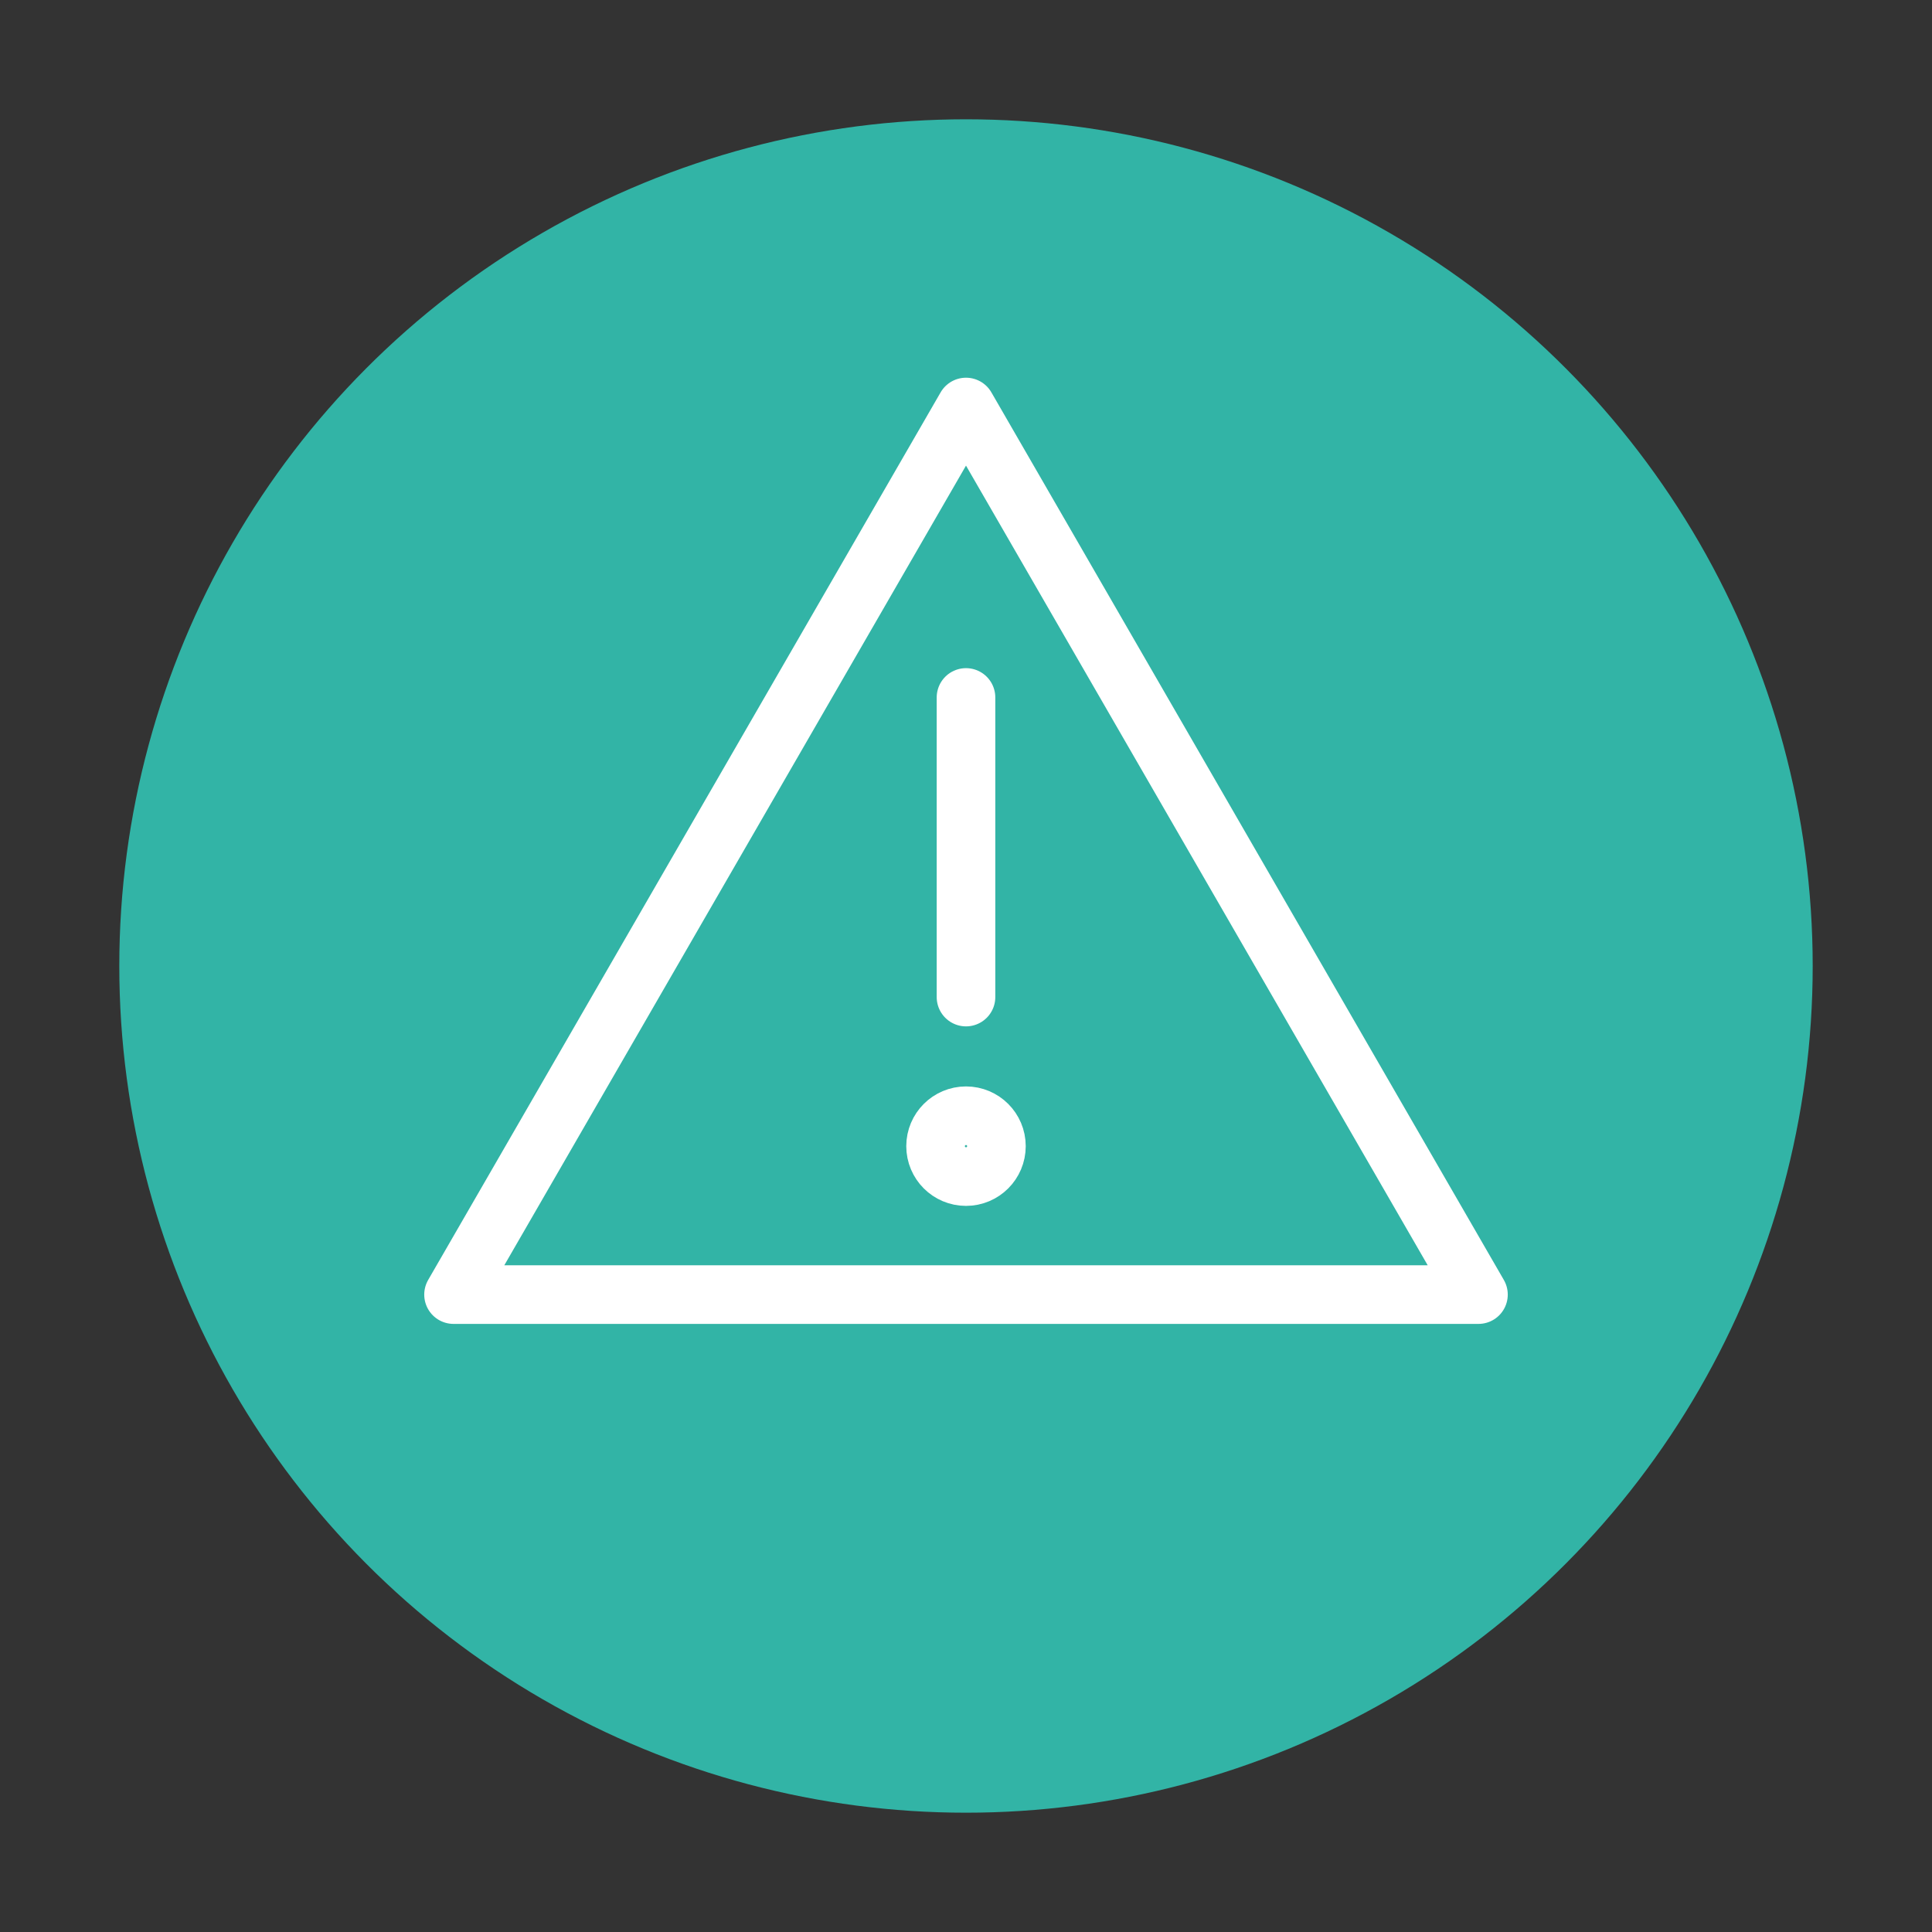 <?xml version="1.0" encoding="UTF-8"?><svg id="Layer_1" xmlns="http://www.w3.org/2000/svg" viewBox="0 0 120 120"><rect x="0" y="0" width="120" height="120" fill="#333333" stroke="none"/><defs><style>.cls-1{fill:#32b4a6;}.cls-2{fill:none;stroke:#fff;stroke-linecap:round;stroke-linejoin:round;stroke-width:3.64px;}</style></defs><circle class="cls-1" cx="60" cy="60" r="52.59"/><g><line class="cls-2" x1="60" y1="43.32" x2="60" y2="61.93"/><circle class="cls-2" cx="60" cy="71.19" r="1.89"/><polygon class="cls-2" points="60 25.28 28.17 80.41 91.83 80.41 60 25.28"/></g></svg>